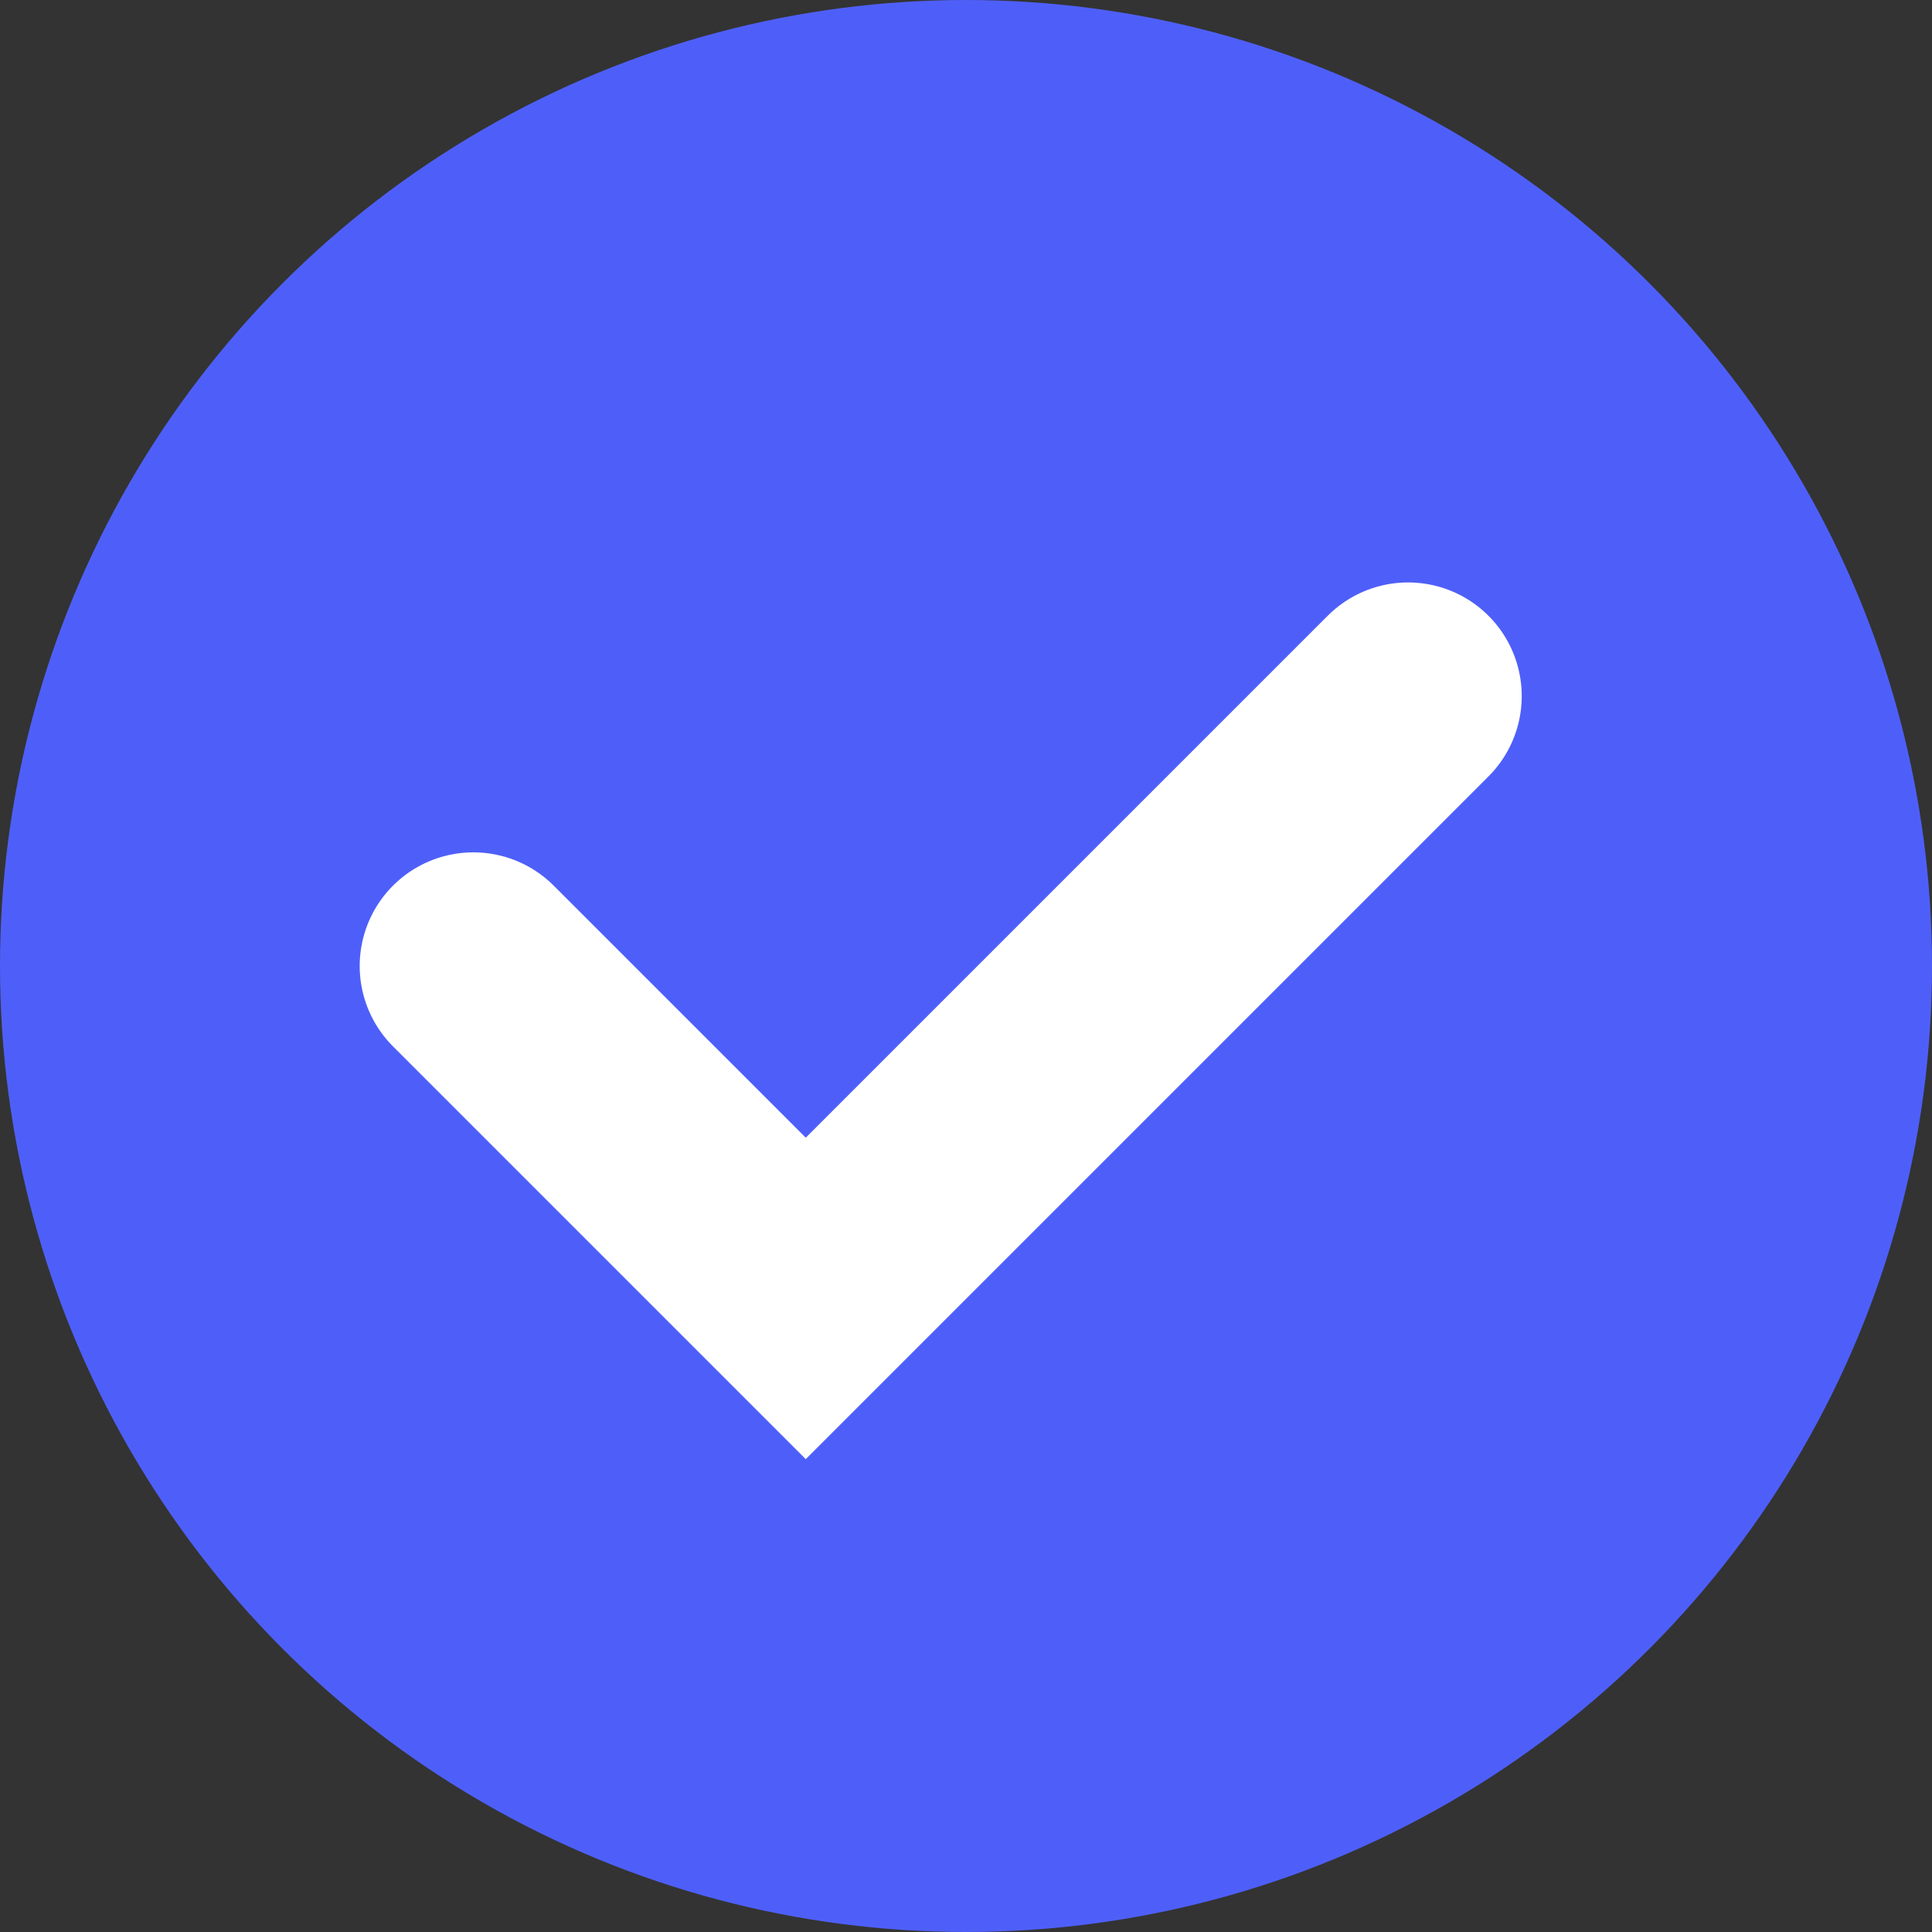 <svg xmlns="http://www.w3.org/2000/svg" xmlns:xlink="http://www.w3.org/1999/xlink" width="17" height="17" viewBox="0 0 17 17">
  <rect x="0" y="0" width="17" height="17" fill="#333333" stroke="none"/>
  <defs>
    <clipPath id="clip-check">
      <rect width="17" height="17"/>
    </clipPath>
  </defs>
  <g id="check" clip-path="url(#clip-check)">
    <g id="Grupo_558" data-name="Grupo 558" transform="translate(5416 -2554)">
      <circle id="Elipse_117" data-name="Elipse 117" cx="8.5" cy="8.5" r="8.5" transform="translate(-5416 2554)" fill="#4e5ff9"/>
      <path id="Trazado_402" data-name="Trazado 402" d="M-4389.835,1809.5l2.925,2.925,5.3-5.3" transform="translate(-1022 753)" fill="none" stroke="#fff" stroke-linecap="round" stroke-width="2"/>
    </g>
  </g>
</svg>
